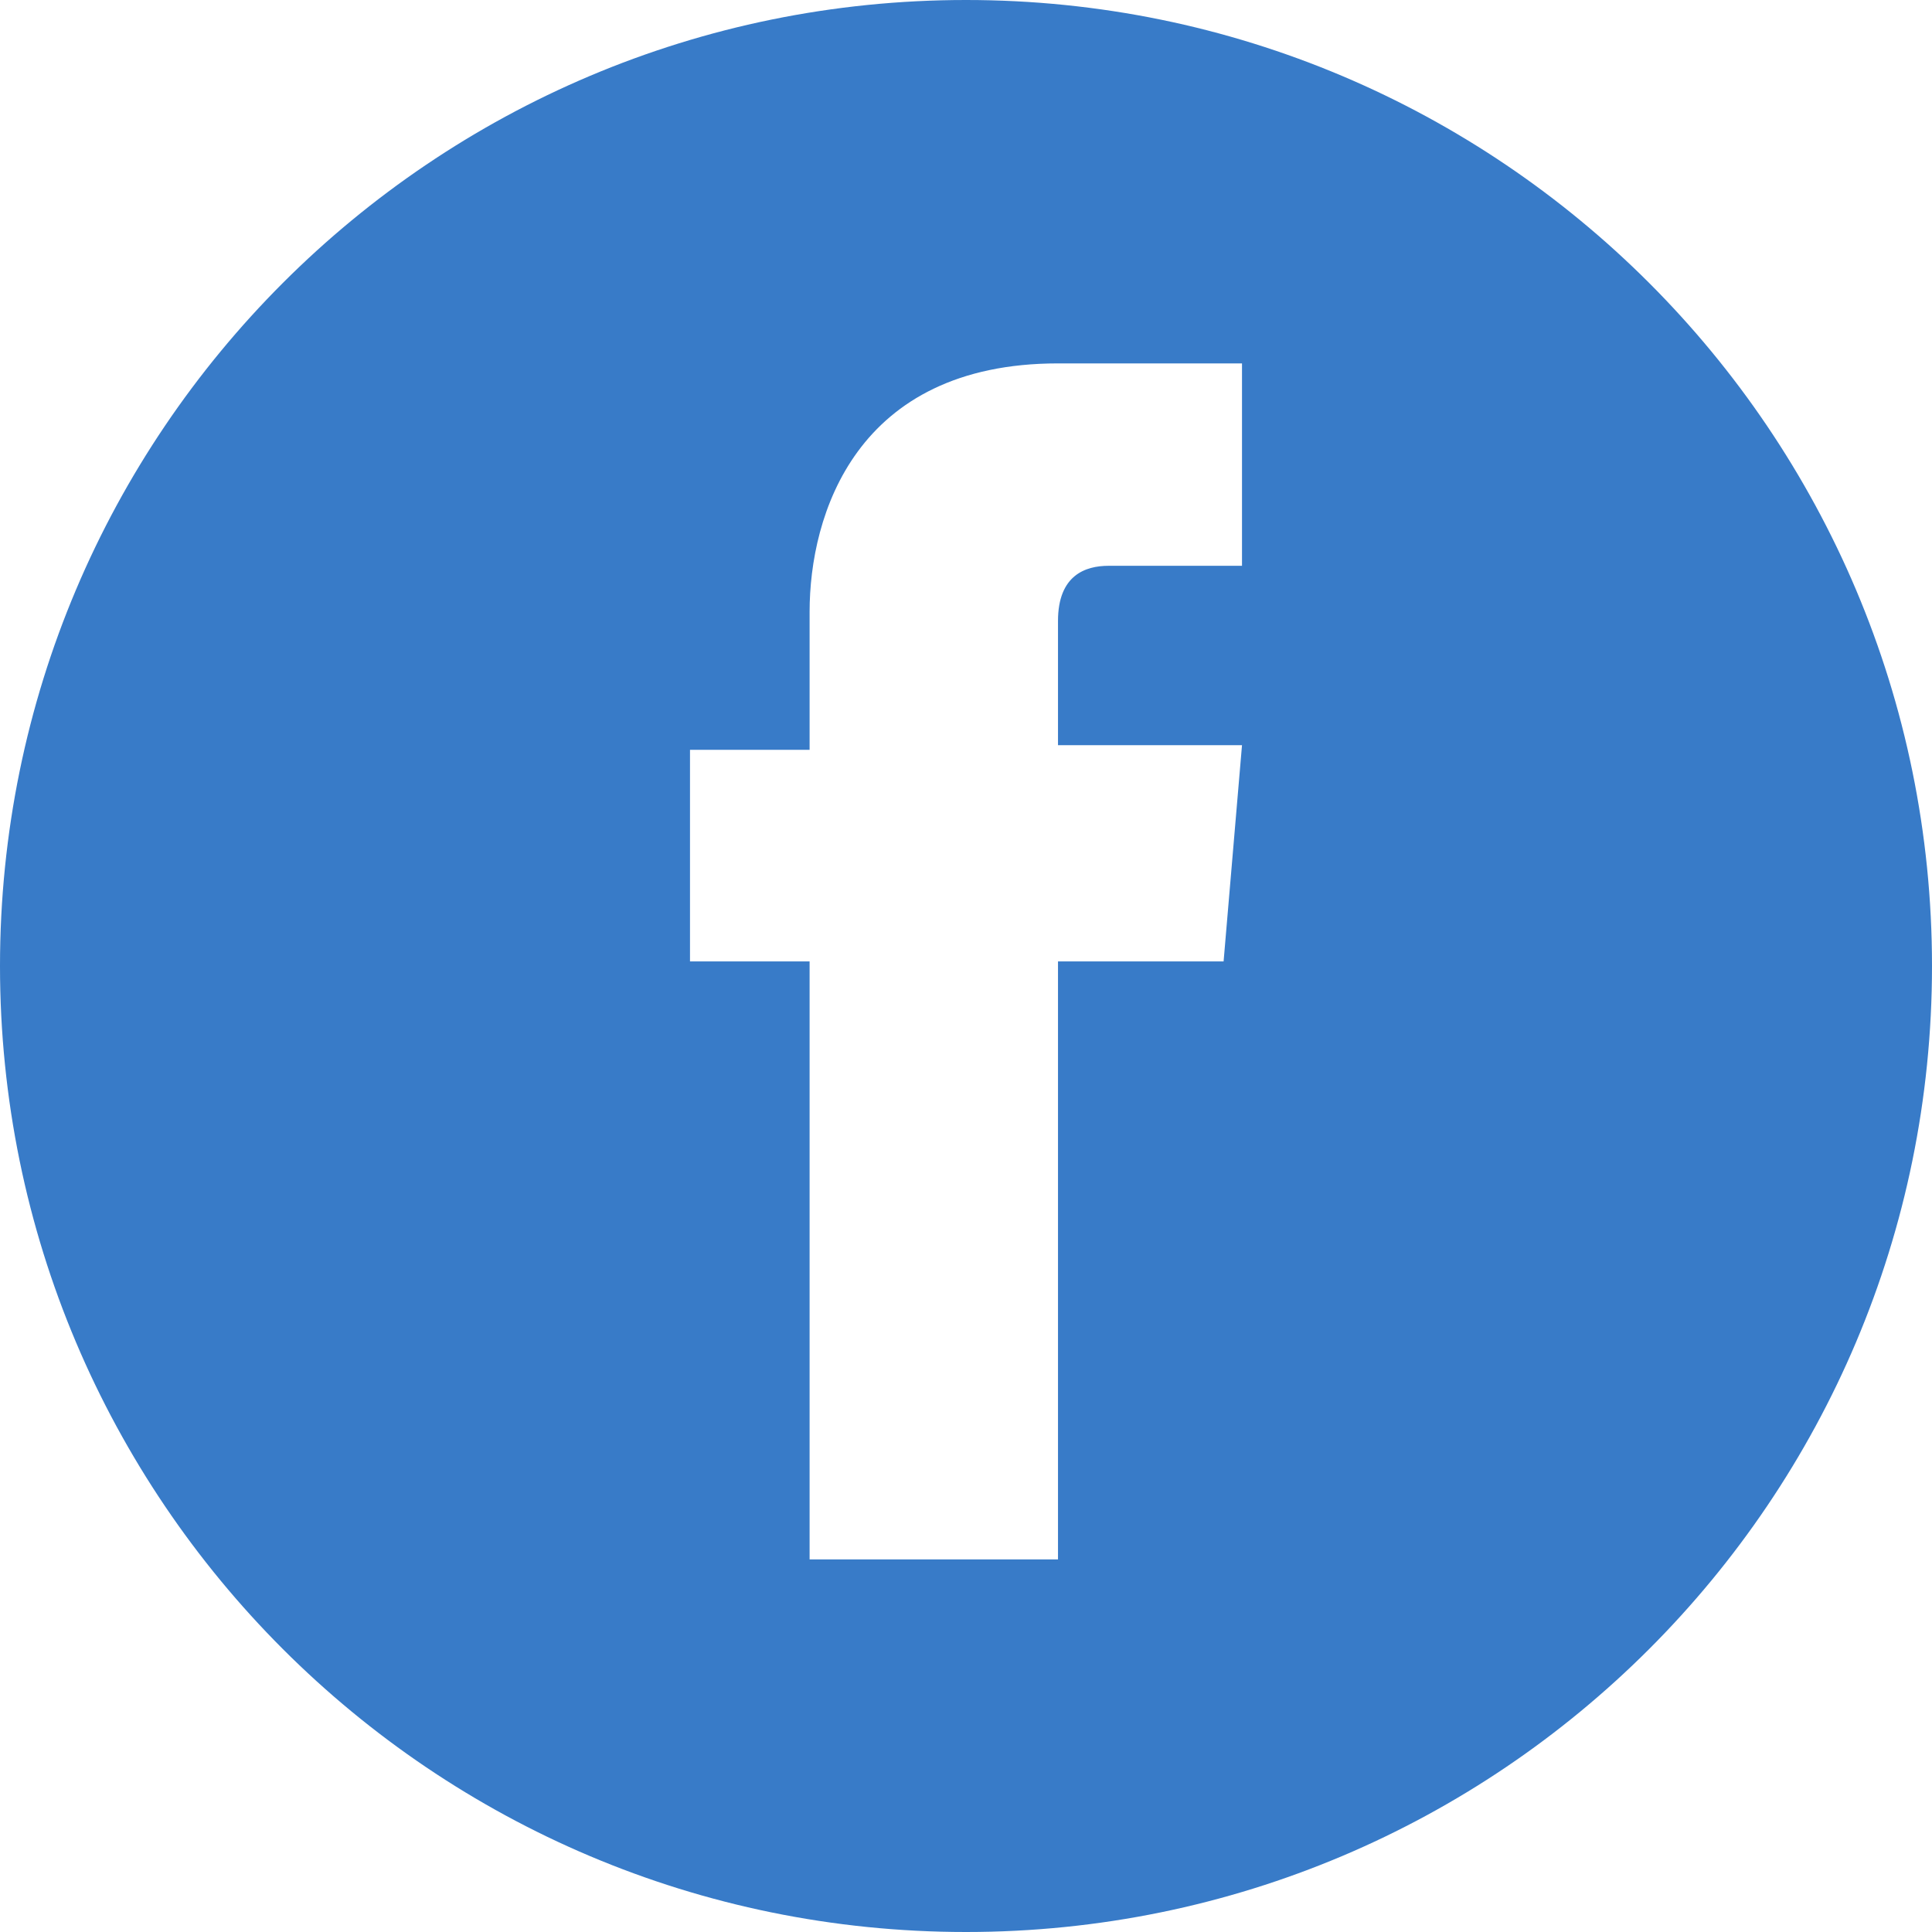<svg width="42" height="42" xmlns="http://www.w3.org/2000/svg" xmlns:xlink="http://www.w3.org/1999/xlink" x="0px" y="0px" viewBox="0 0 42 42" xml:space="preserve" fill="#387BC8"><path d="M21,0C9.4,0,0,9.4,0,21c0,11.6,9.4,21,21,21c11.6,0,21-9.4,21-21C42,9.4,32.6,0,21,0z M26.6,20.9h-3.6c0,5.8,0,13,0,13h-5.4c0,0,0-7.1,0-13H15v-4.6h2.6v-3c0-2.1,1-5.4,5.4-5.4l4,0v4.4c0,0-2.4,0-2.9,0c-0.5,0-1.1,0.2-1.1,1.2v2.7H27L26.6,20.9z"/></svg>